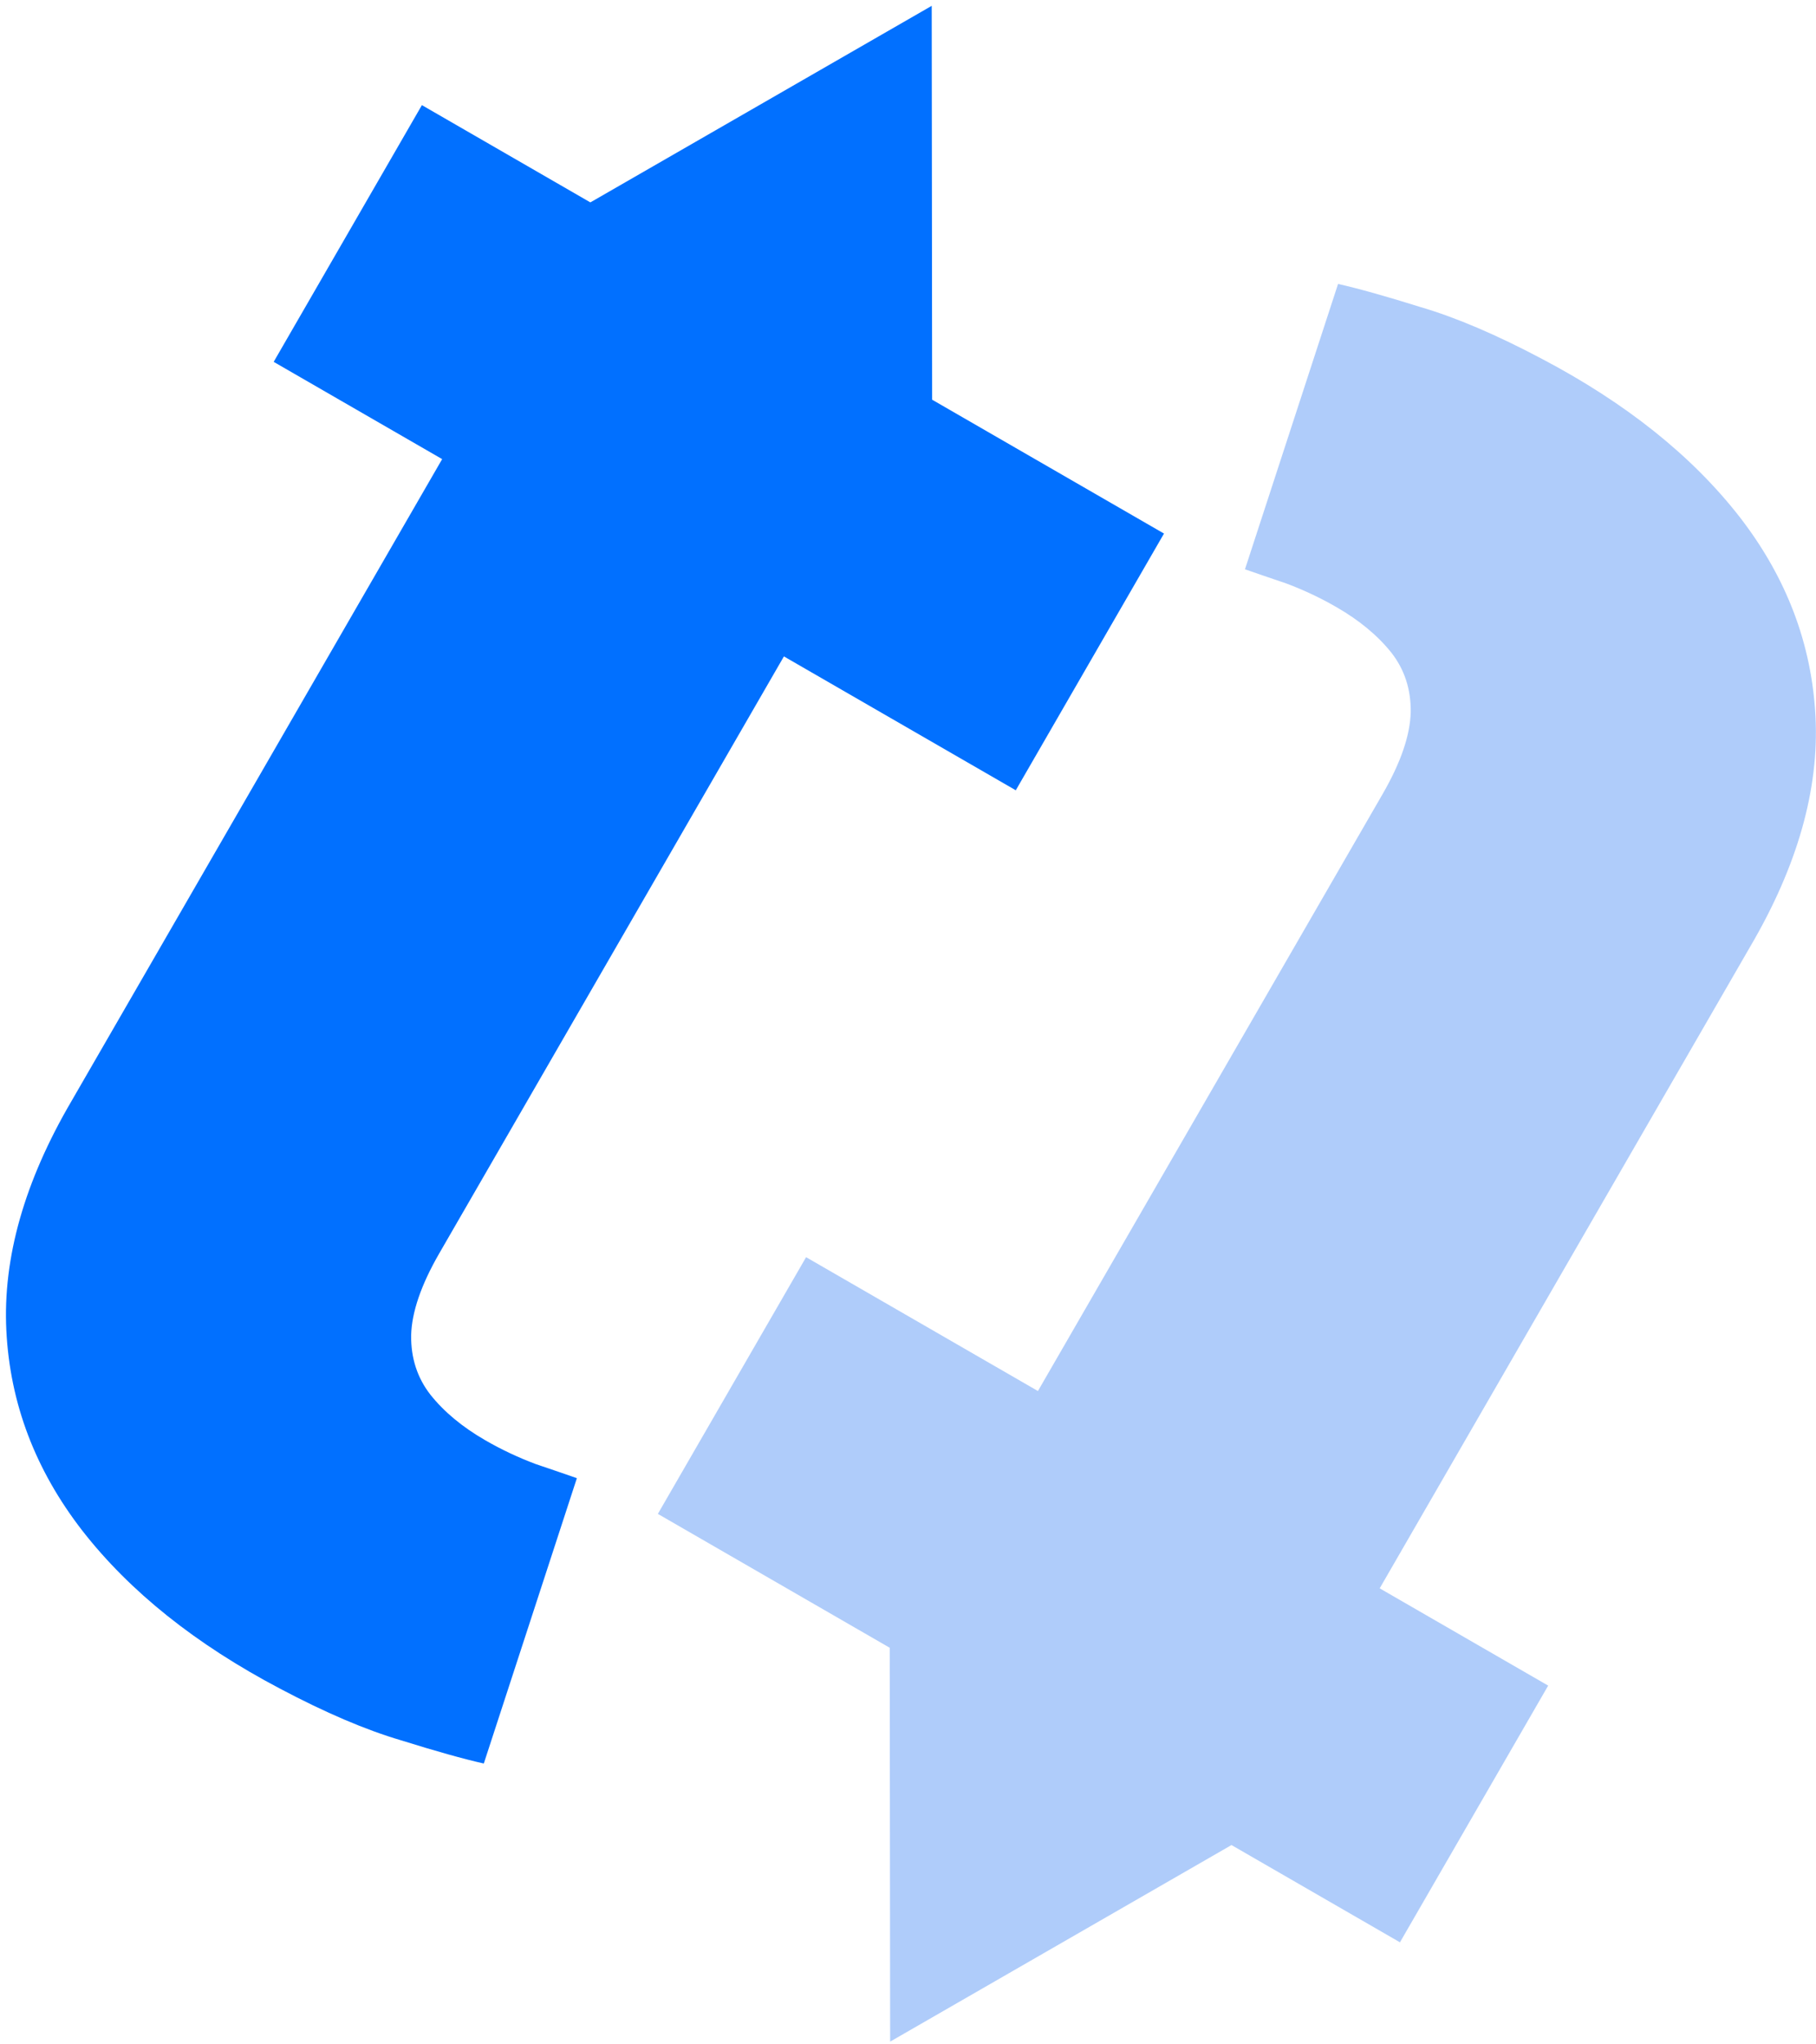 <?xml version="1.0" encoding="UTF-8"?> <svg xmlns="http://www.w3.org/2000/svg" width="223" height="251" viewBox="0 0 223 251" fill="none"><path d="M164.31 34.869C166.79 35.426 170.182 36.377 174.484 37.723C178.824 39.002 183.777 41.117 189.342 44.067C199.684 49.513 207.773 55.978 213.609 63.464C219.38 70.911 222.49 79.1 222.939 88.028C223.389 96.957 220.718 106.361 214.927 116.24L169.423 195.053L190.112 206.998L171.911 238.522L151.223 226.577L109.308 250.717L109.255 202.349L80.784 185.91L98.985 154.386L127.455 170.823L169.773 97.527C172.011 93.653 173.164 90.29 173.233 87.44C173.265 84.656 172.476 82.23 170.867 80.163C169.193 78.058 166.943 76.19 164.119 74.56C162.149 73.422 160.084 72.449 157.924 71.64C155.726 70.896 154.044 70.32 152.88 69.91L164.31 34.869Z" fill="#AFCCFA"></path><path d="M114.463 49.085L142.935 65.523L124.735 97.049L96.263 80.61L53.946 153.907C51.709 157.782 50.556 161.144 50.487 163.994C50.455 166.778 51.244 169.204 52.853 171.271C54.527 173.377 56.777 175.245 59.601 176.875C61.571 178.012 63.636 178.986 65.796 179.795C67.994 180.538 69.675 181.115 70.839 181.524L59.41 216.564C56.929 216.008 53.537 215.057 49.235 213.712C44.895 212.432 39.942 210.316 34.377 207.366C24.036 201.921 15.946 195.456 10.11 187.971C4.339 180.523 1.229 172.335 0.78 163.406C0.33 154.477 3.002 145.073 8.793 135.193L54.295 56.381L33.607 44.437L51.808 12.911L72.495 24.855L114.411 0.717L114.463 49.085Z" fill="#0170FF"></path></svg> 